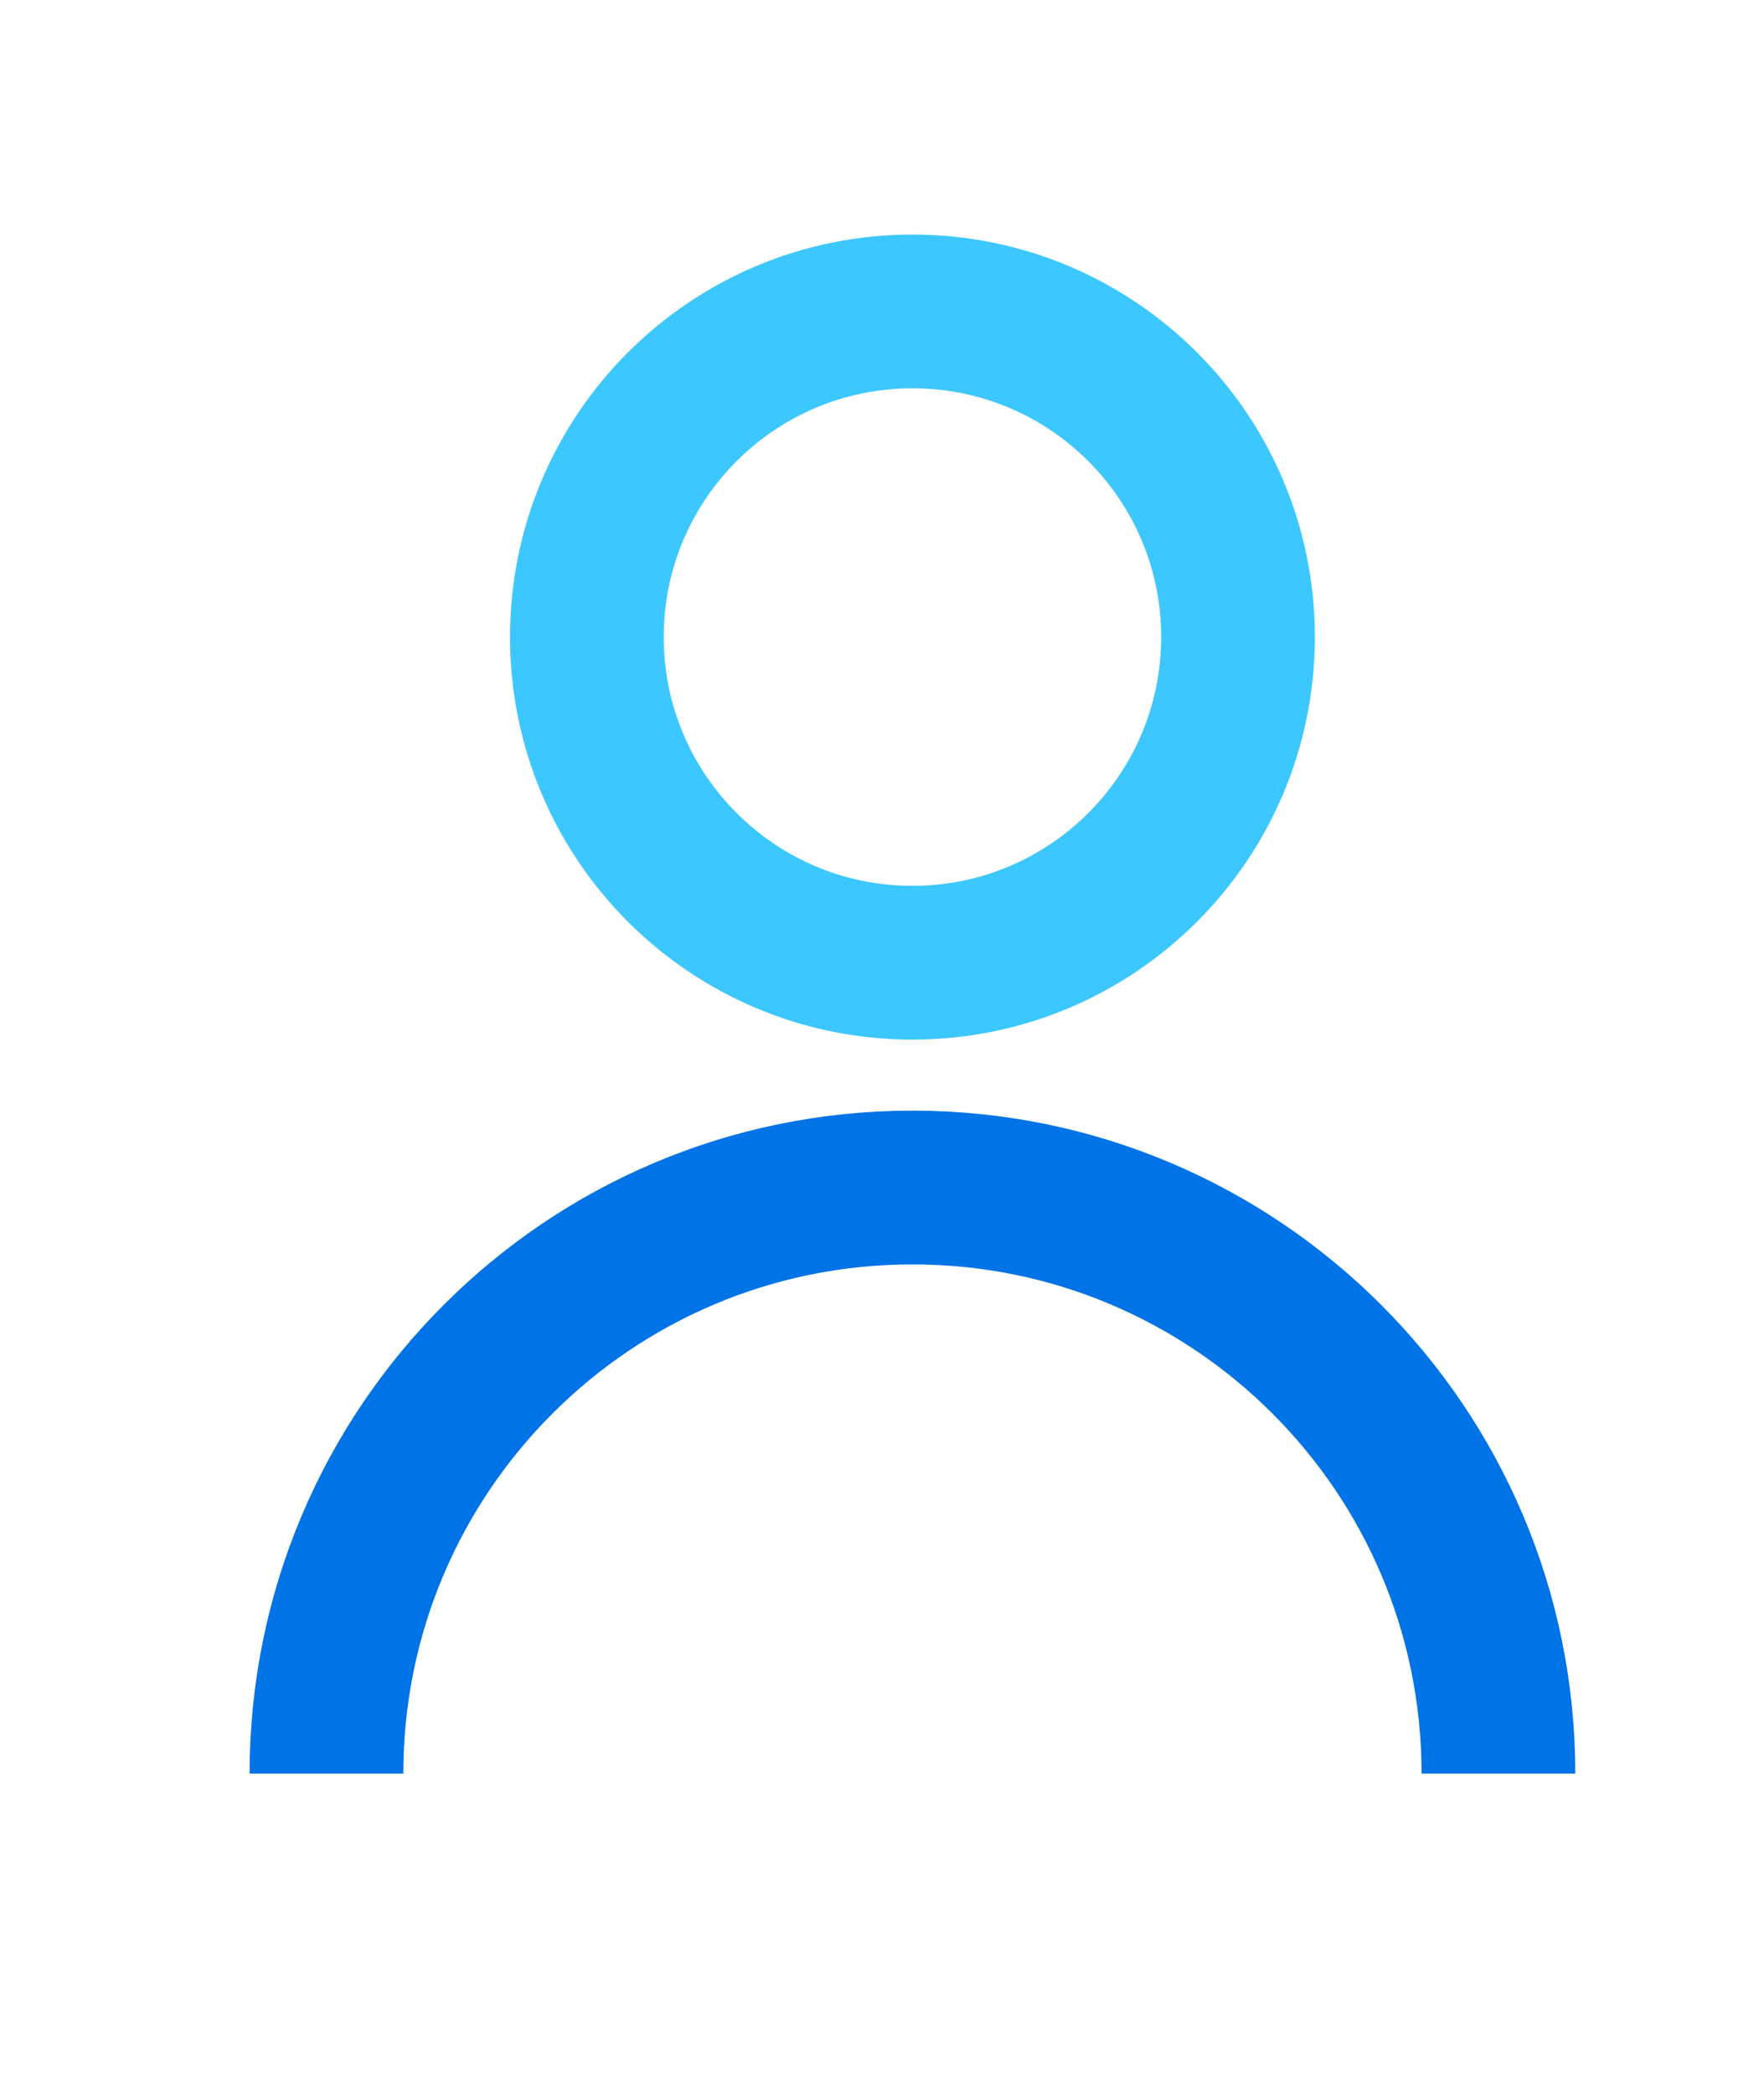 <?xml version="1.0" encoding="UTF-8"?> <svg xmlns="http://www.w3.org/2000/svg" id="Layer_1" viewBox="0 0 99.37 117.92"><defs><style>.cls-1{stroke:#3dc7ff;}.cls-1,.cls-2{fill:none;stroke-miterlimit:10;stroke-width:8.66px;}.cls-2{stroke:#0073e6;}</style></defs><path class="cls-1" d="M69.74,35.88c0,10.13-8.21,18.34-18.34,18.34s-18.34-8.21-18.34-18.34,8.21-18.34,18.34-18.34,18.34,8.21,18.34,18.34Z"></path><path class="cls-2" d="M18.39,99.89c0-18.23,14.78-33.01,33.01-33.01s33.01,14.78,33.01,33.01"></path></svg> 